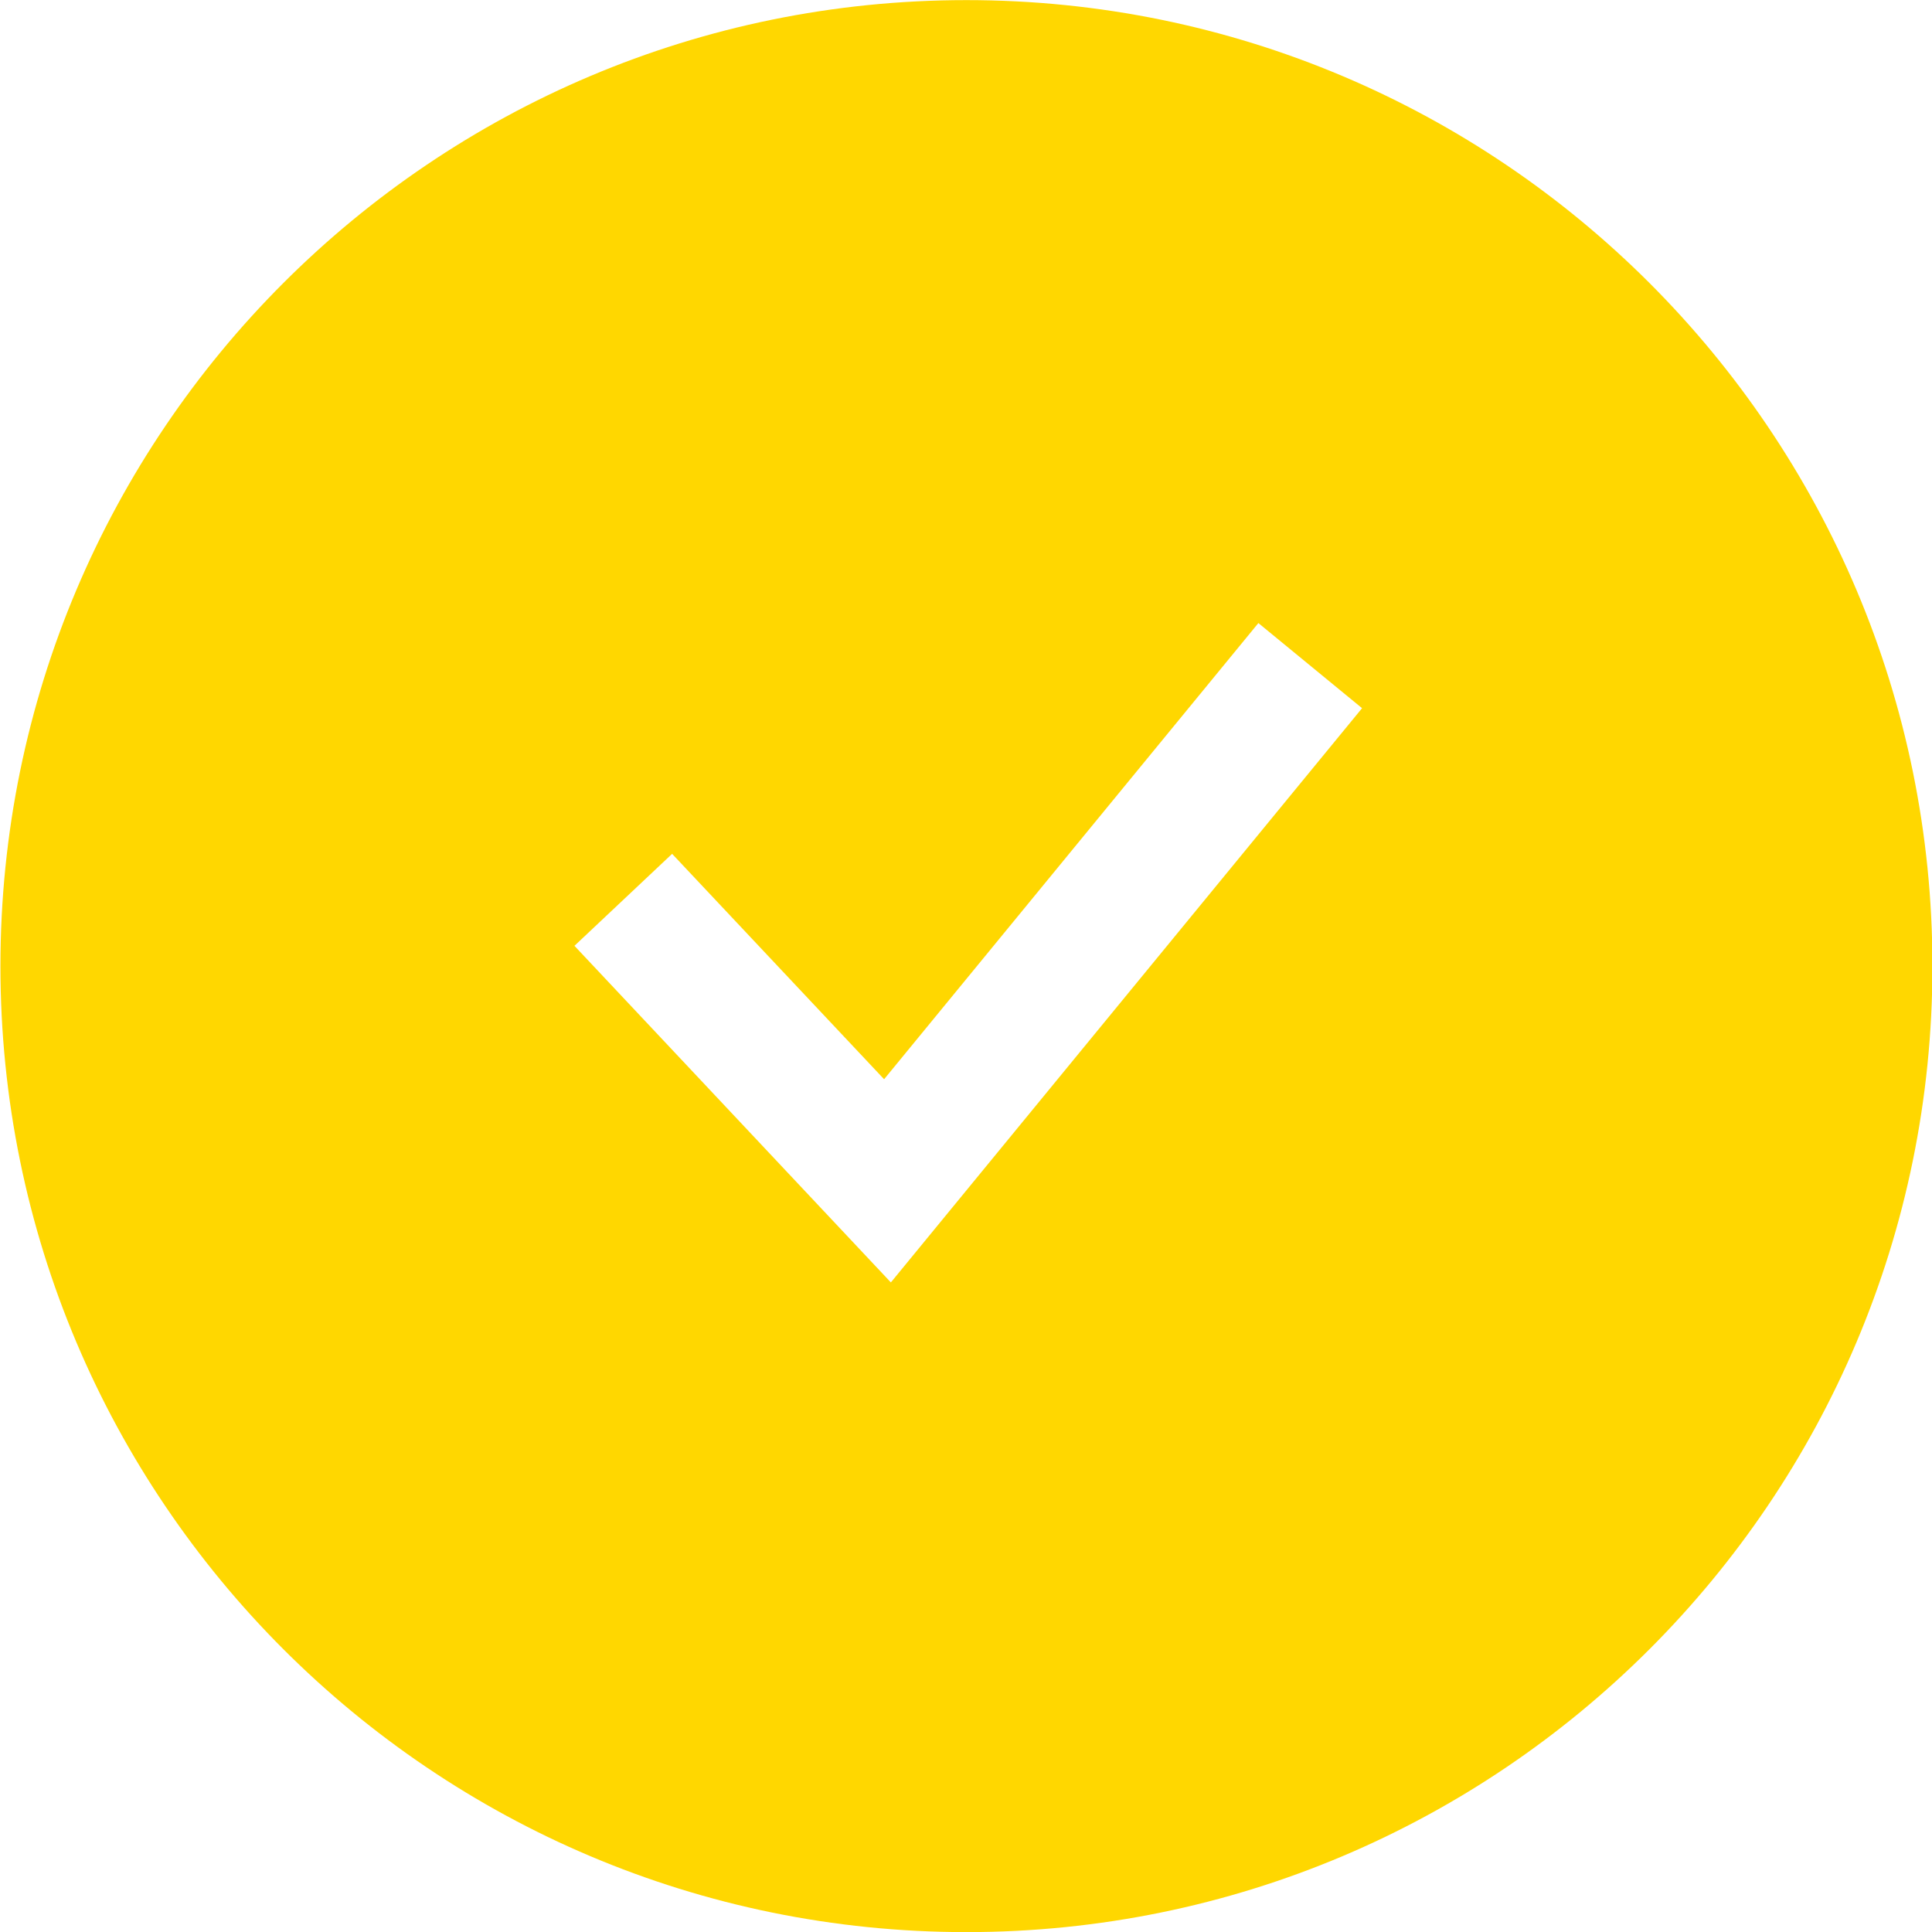 <?xml version="1.0" encoding="UTF-8"?> <svg xmlns="http://www.w3.org/2000/svg" width="18" height="18" viewBox="0 0 18 18" fill="none"><path fill-rule="evenodd" clip-rule="evenodd" d="M9.004 18.001C13.975 18.001 18.004 13.972 18.004 9.001C18.004 4.03 13.975 0.001 9.004 0.001C4.033 0.001 0.004 4.03 0.004 9.001C0.004 13.972 4.033 18.001 9.004 18.001ZM8.3 11.948L12.69 6.598L11.724 5.805L8.237 10.055L6.262 7.955L5.352 8.812L8.3 11.948Z" fill="#FFD700"></path></svg> 